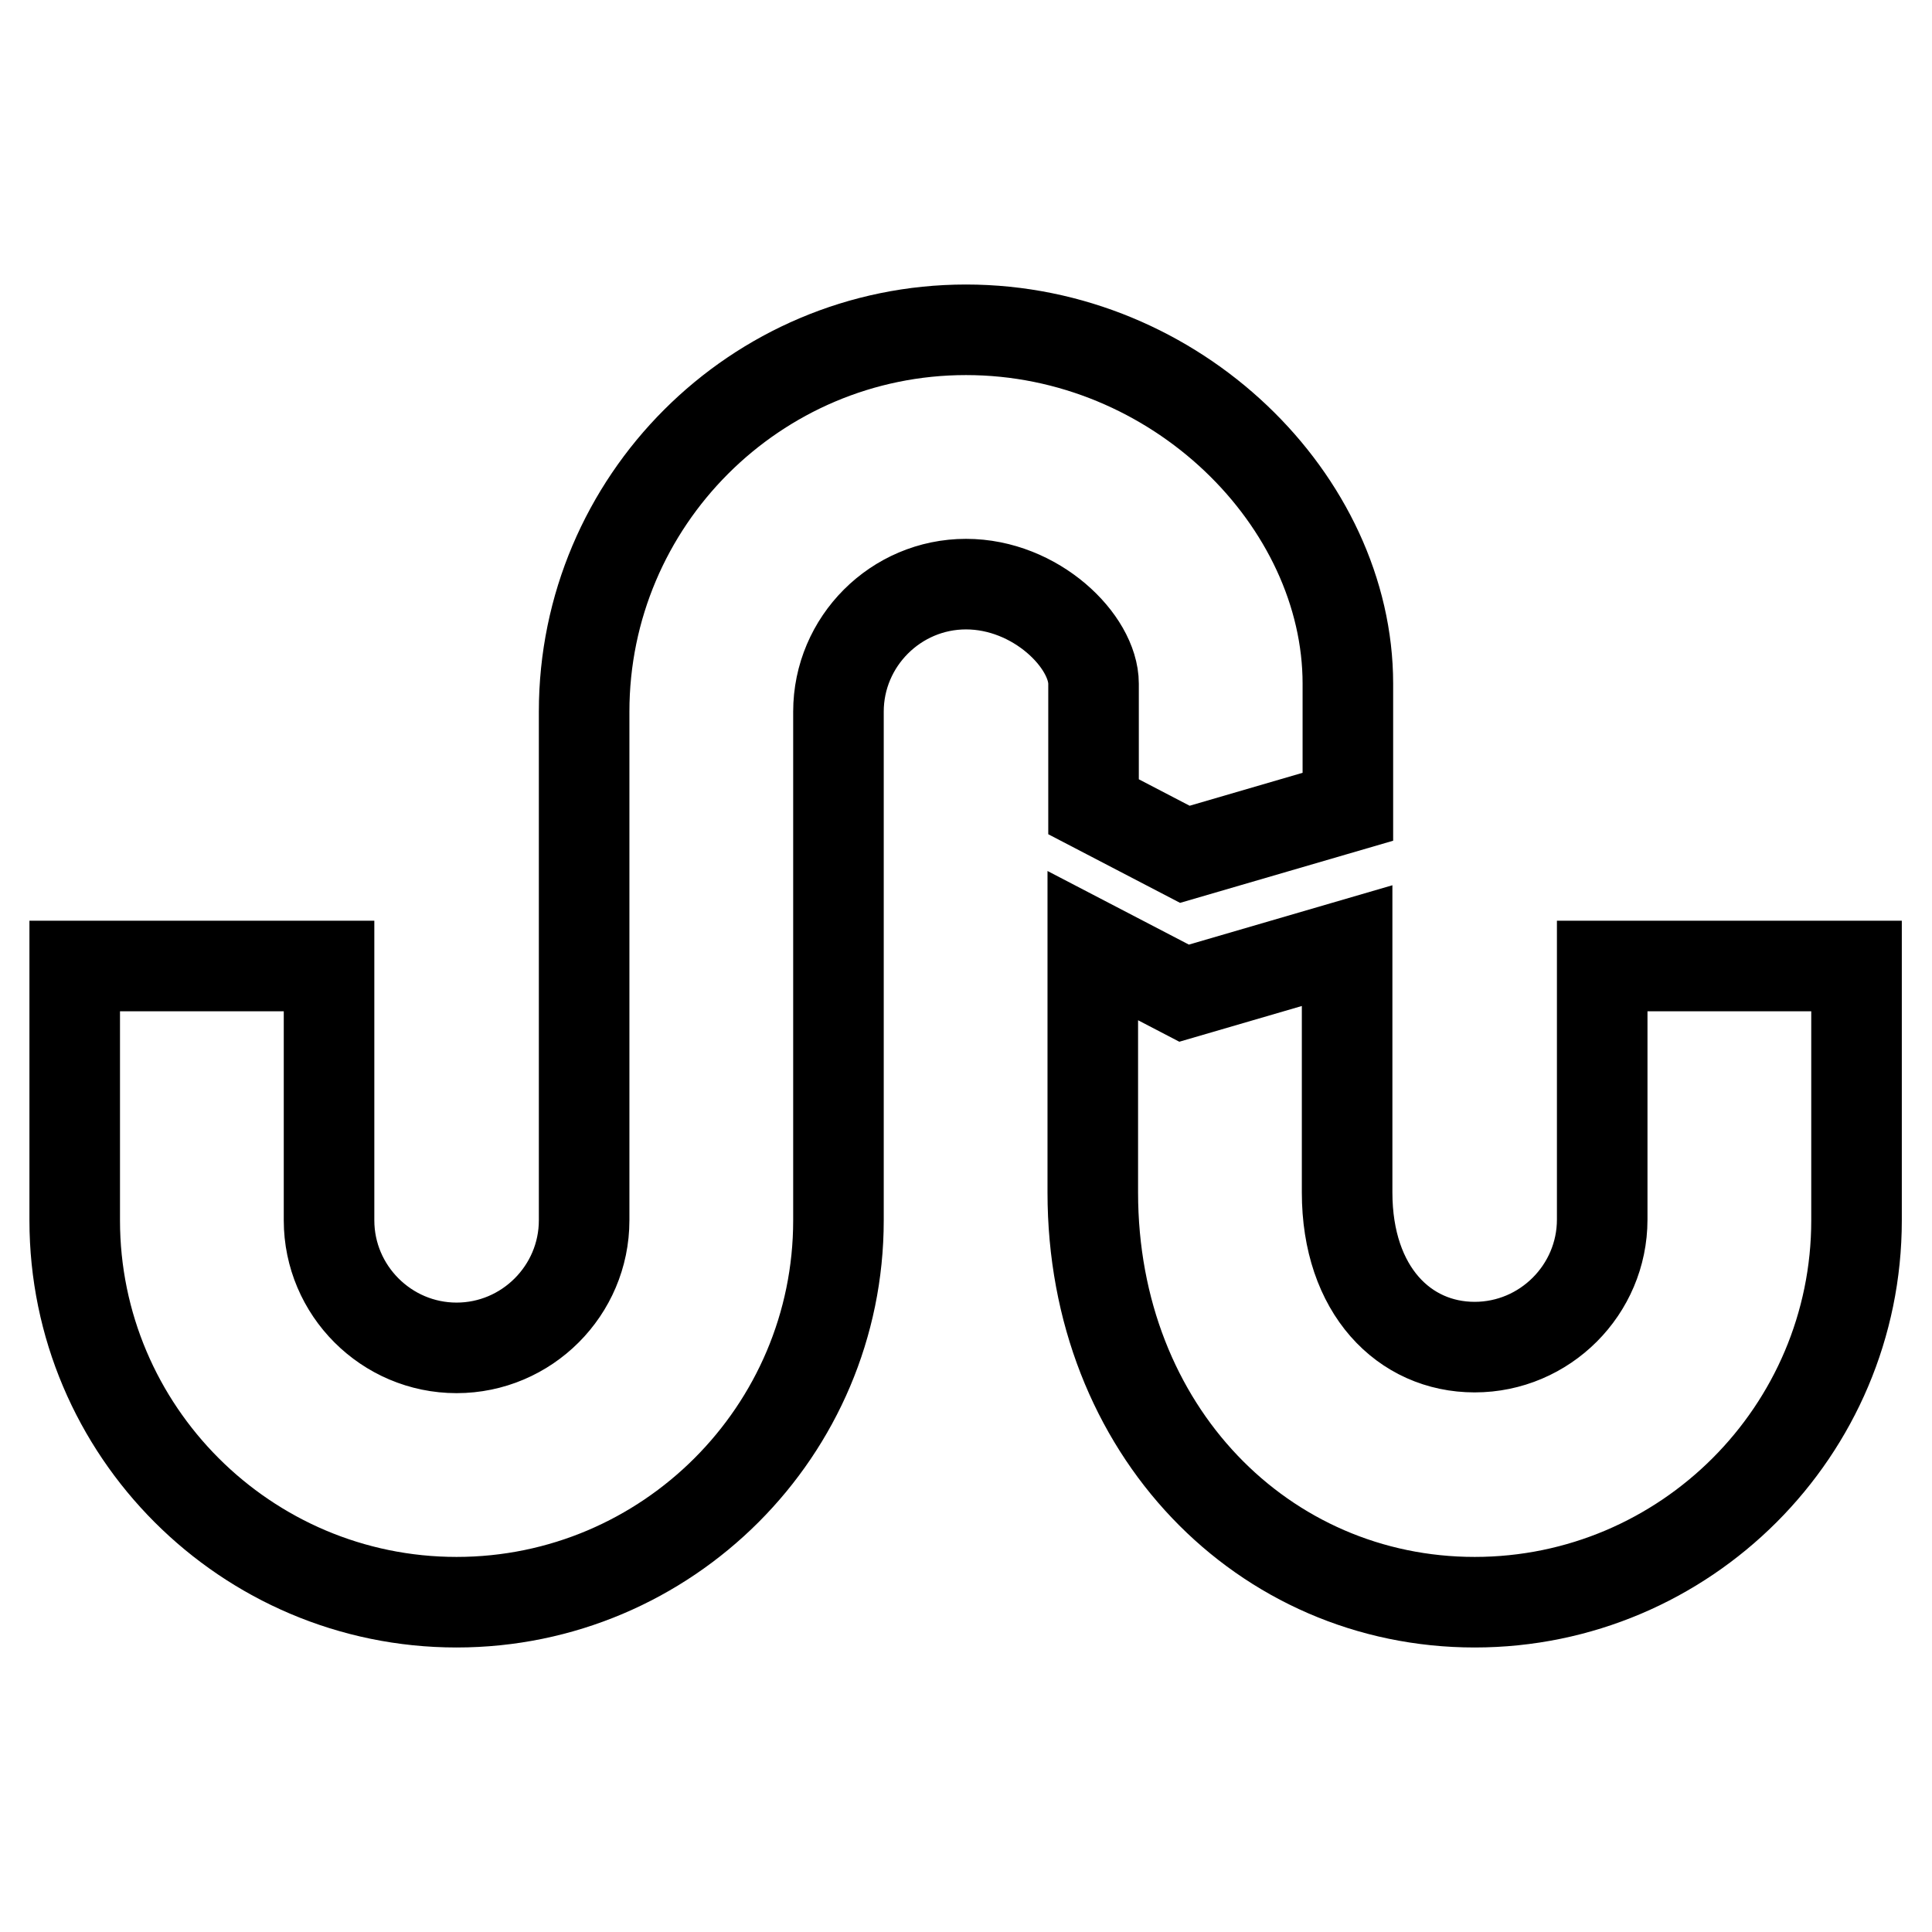 <?xml version="1.0" encoding="utf-8"?>
<!-- Svg Vector Icons : http://www.onlinewebfonts.com/icon -->
<!DOCTYPE svg PUBLIC "-//W3C//DTD SVG 1.1//EN" "http://www.w3.org/Graphics/SVG/1.1/DTD/svg11.dtd">
<svg version="1.1" xmlns="http://www.w3.org/2000/svg" xmlns:xlink="http://www.w3.org/1999/xlink" x="0px" y="0px" viewBox="0 0 256 256" enable-background="new 0 0 256 256" xml:space="preserve">
<g> <path stroke-width="12" fill-opacity="0" stroke="#000000"  d="M128,77.4c-9.3,0-16.9,7.6-16.9,16.9v67.4c0,27.9-22.7,50.6-50.6,50.6c-27.9,0-50.6-22.7-50.6-50.6V128 h33.7v33.7c0,9.3,7.6,16.9,16.9,16.9c9.3,0,16.9-7.6,16.9-16.9V94.3c0-27.9,22.7-50.6,50.6-50.6s50.6,22.7,50.6,46.9v16.3 l-21.6,6.3l-12.1-6.3V90.6C144.9,85,137.3,77.4,128,77.4z M246,161.7c0,27.9-22.7,50.6-50.6,50.6s-50.6-22.7-50.6-54.3v-32.7 l12.1,6.3l21.6-6.3V158c0,13,7.6,20.5,16.9,20.5s16.9-7.6,16.9-16.9V128H246V161.7z"/></g>
</svg>